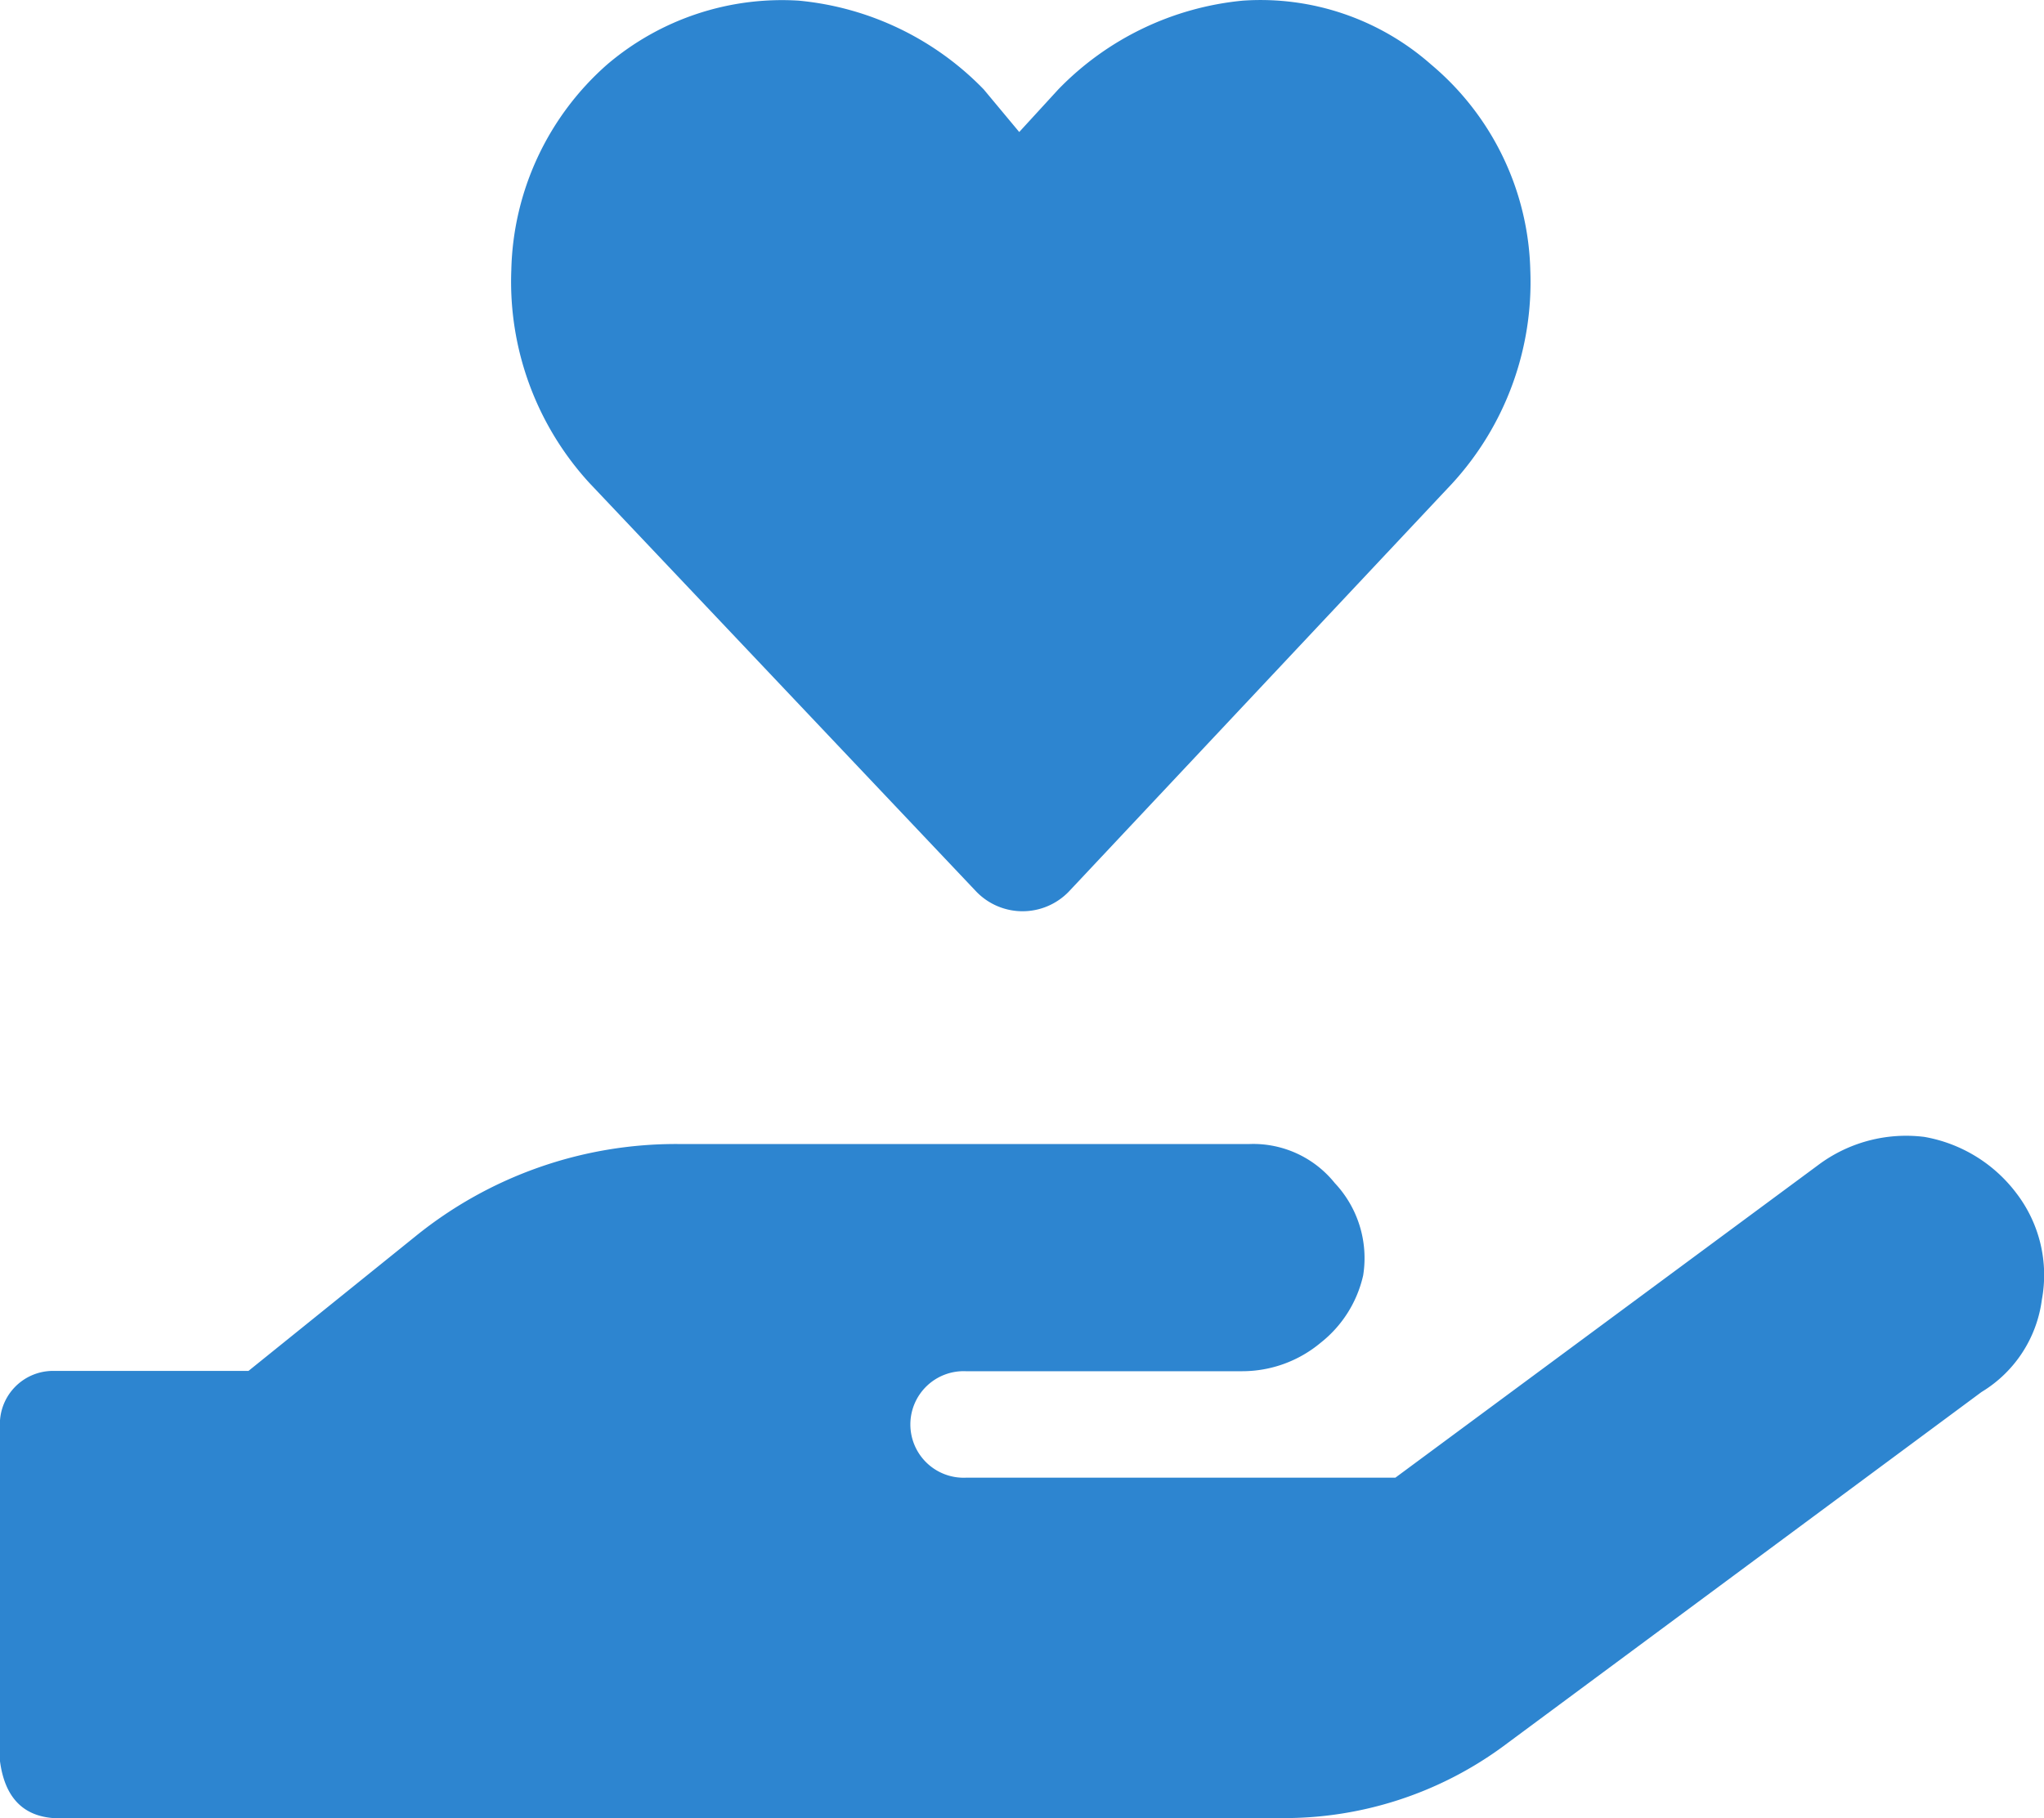 <svg xmlns="http://www.w3.org/2000/svg" width="25.852" height="23" viewBox="0 0 25.852 23">
  <path id="hand_holding_heart" data-name="hand holding heart" d="M12.349,11.28a.813.813,0,0,0,1.168,0l4.85-5.164a3.768,3.768,0,0,0,.988-2.694A3.51,3.51,0,0,0,18.1.816a3.26,3.26,0,0,0-2.38-.808,3.745,3.745,0,0,0-2.335,1.123l-.494.539-.449-.539A3.745,3.745,0,0,0,10.1.008,3.408,3.408,0,0,0,7.679.816a3.569,3.569,0,0,0-1.212,2.6,3.768,3.768,0,0,0,.988,2.694ZM25.507,15.1a1.86,1.86,0,0,0-1.168-.718h0a1.855,1.855,0,0,0-1.347.359l-5.344,3.952H12.214a.674.674,0,1,1,0-1.347h3.5a1.546,1.546,0,0,0,.988-.359,1.507,1.507,0,0,0,.539-.853,1.385,1.385,0,0,0-.359-1.168,1.322,1.322,0,0,0-1.078-.494H8.577a5.234,5.234,0,0,0-3.323,1.168L3.143,17.342H.674A.673.673,0,0,0,0,18.06v4.221q.09.674.674.718H16.211A4.682,4.682,0,0,0,19,22.1l6.062-4.491a1.608,1.608,0,0,0,.763-1.168A1.7,1.7,0,0,0,25.507,15.1Z" fill="#2d85d0"/>
</svg>
